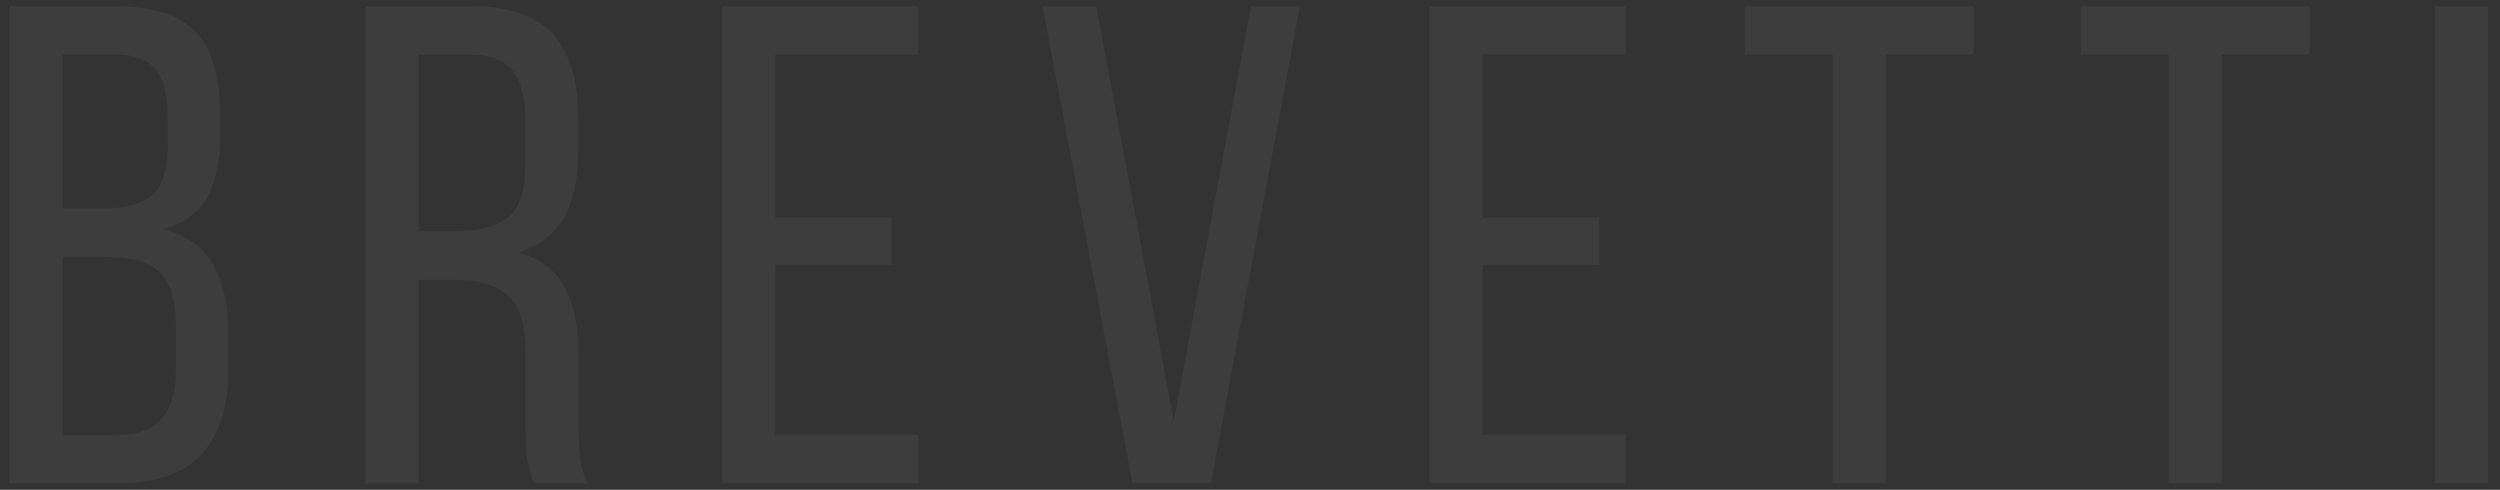 <?xml version="1.0" encoding="UTF-8"?> <svg xmlns="http://www.w3.org/2000/svg" xmlns:xlink="http://www.w3.org/1999/xlink" version="1.1" id="Livello_1" x="0px" y="0px" viewBox="0 0 1276 250" style="enable-background:new 0 0 1276 250;" xml:space="preserve"><rect x="0" y="0" width="1276" height="250" fill="#333333" stroke="none"/> <style type="text/css"> .st0{opacity:5.000000e-02;} .st1{fill:#FFFFFF;} </style> <g class="st0"> <path class="st1" d="M59.5,3.2c19,0,32.6,4.5,40.7,13.4c8.1,8.9,12.2,22.4,12.2,40.5v11.5c0,13-2.1,23.5-6.3,31.5 s-11.6,13.6-22.3,16.9c11.8,3.2,20.2,9.4,25.2,18.4c5,9,7.5,20.3,7.5,33.7v20.5c0,18.3-4.5,32.4-13.6,42.2 c-9,9.9-23.1,14.8-42.1,14.8h-56V3.2H59.5z M52.9,106.4c10.9,0,19.1-2.2,24.5-6.6c5.4-4.4,8.2-13,8.2-25.7V59.8 c0-10.9-2-19-6.1-24.2c-4.1-5.2-11-7.8-20.7-7.8H32v78.6H52.9z M60.9,221.9c19.2,0,28.9-11,28.9-33v-21.6c0-13.7-2.7-23.1-8.2-28.3 c-5.4-5.2-14.1-7.8-25.9-7.8H32v90.8H60.9z"></path> <path class="st1" d="M240.7,3.2c19.2,0,33.1,4.8,41.6,14.3c8.5,9.5,12.7,23.3,12.7,41.4v19.8c0,13.4-2.4,24.3-7.3,32.7 s-12.5,14.1-23,17.4c11.1,3.2,19,9.2,23.6,17.9c4.6,8.7,7,19.6,7,32.9v37.9c0,5.3,0.2,10.5,0.7,15.5c0.5,5,1.9,9.6,4.2,13.7h-27.5 c-1.6-3.5-2.8-7.2-3.5-11.3c-0.7-4.1-1-10.1-1-18.3v-38.2c0-13.7-3.1-23.1-9.2-28.3c-6.1-5.2-14.9-7.8-26.3-7.8h-19.1v104h-27.1 V3.2H240.7z M233.7,117.9c10.9,0,19.4-2.3,25.4-6.8c6-4.5,9-13.4,9-26.6V61.2c0-11.1-2.1-19.5-6.4-25c-4.3-5.6-11.5-8.3-21.7-8.3 h-26.4v90.1H233.7z"></path> <path class="st1" d="M455.2,111v24.3h-59.5v86.6h73v24.7H368.6V3.2h100.1v24.7h-73V111H455.2z"></path> <path class="st1" d="M559.5,3.2l39.6,211.8L638.5,3.2h25L618,246.6h-40L532.1,3.2H559.5z"></path> <path class="st1" d="M816.2,111v24.3h-59.5v86.6h73v24.7H729.6V3.2h100.1v24.7h-73V111H816.2z"></path> <path class="st1" d="M935.4,246.6V27.8h-44.9V3.2h116.8v24.7h-44.9v218.7H935.4z"></path> <path class="st1" d="M1106.9,246.6V27.8H1062V3.2h116.8v24.7H1134v218.7H1106.9z"></path> <path class="st1" d="M1269.9,3.2v243.4h-27.1V3.2H1269.9z"></path> </g> </svg> 